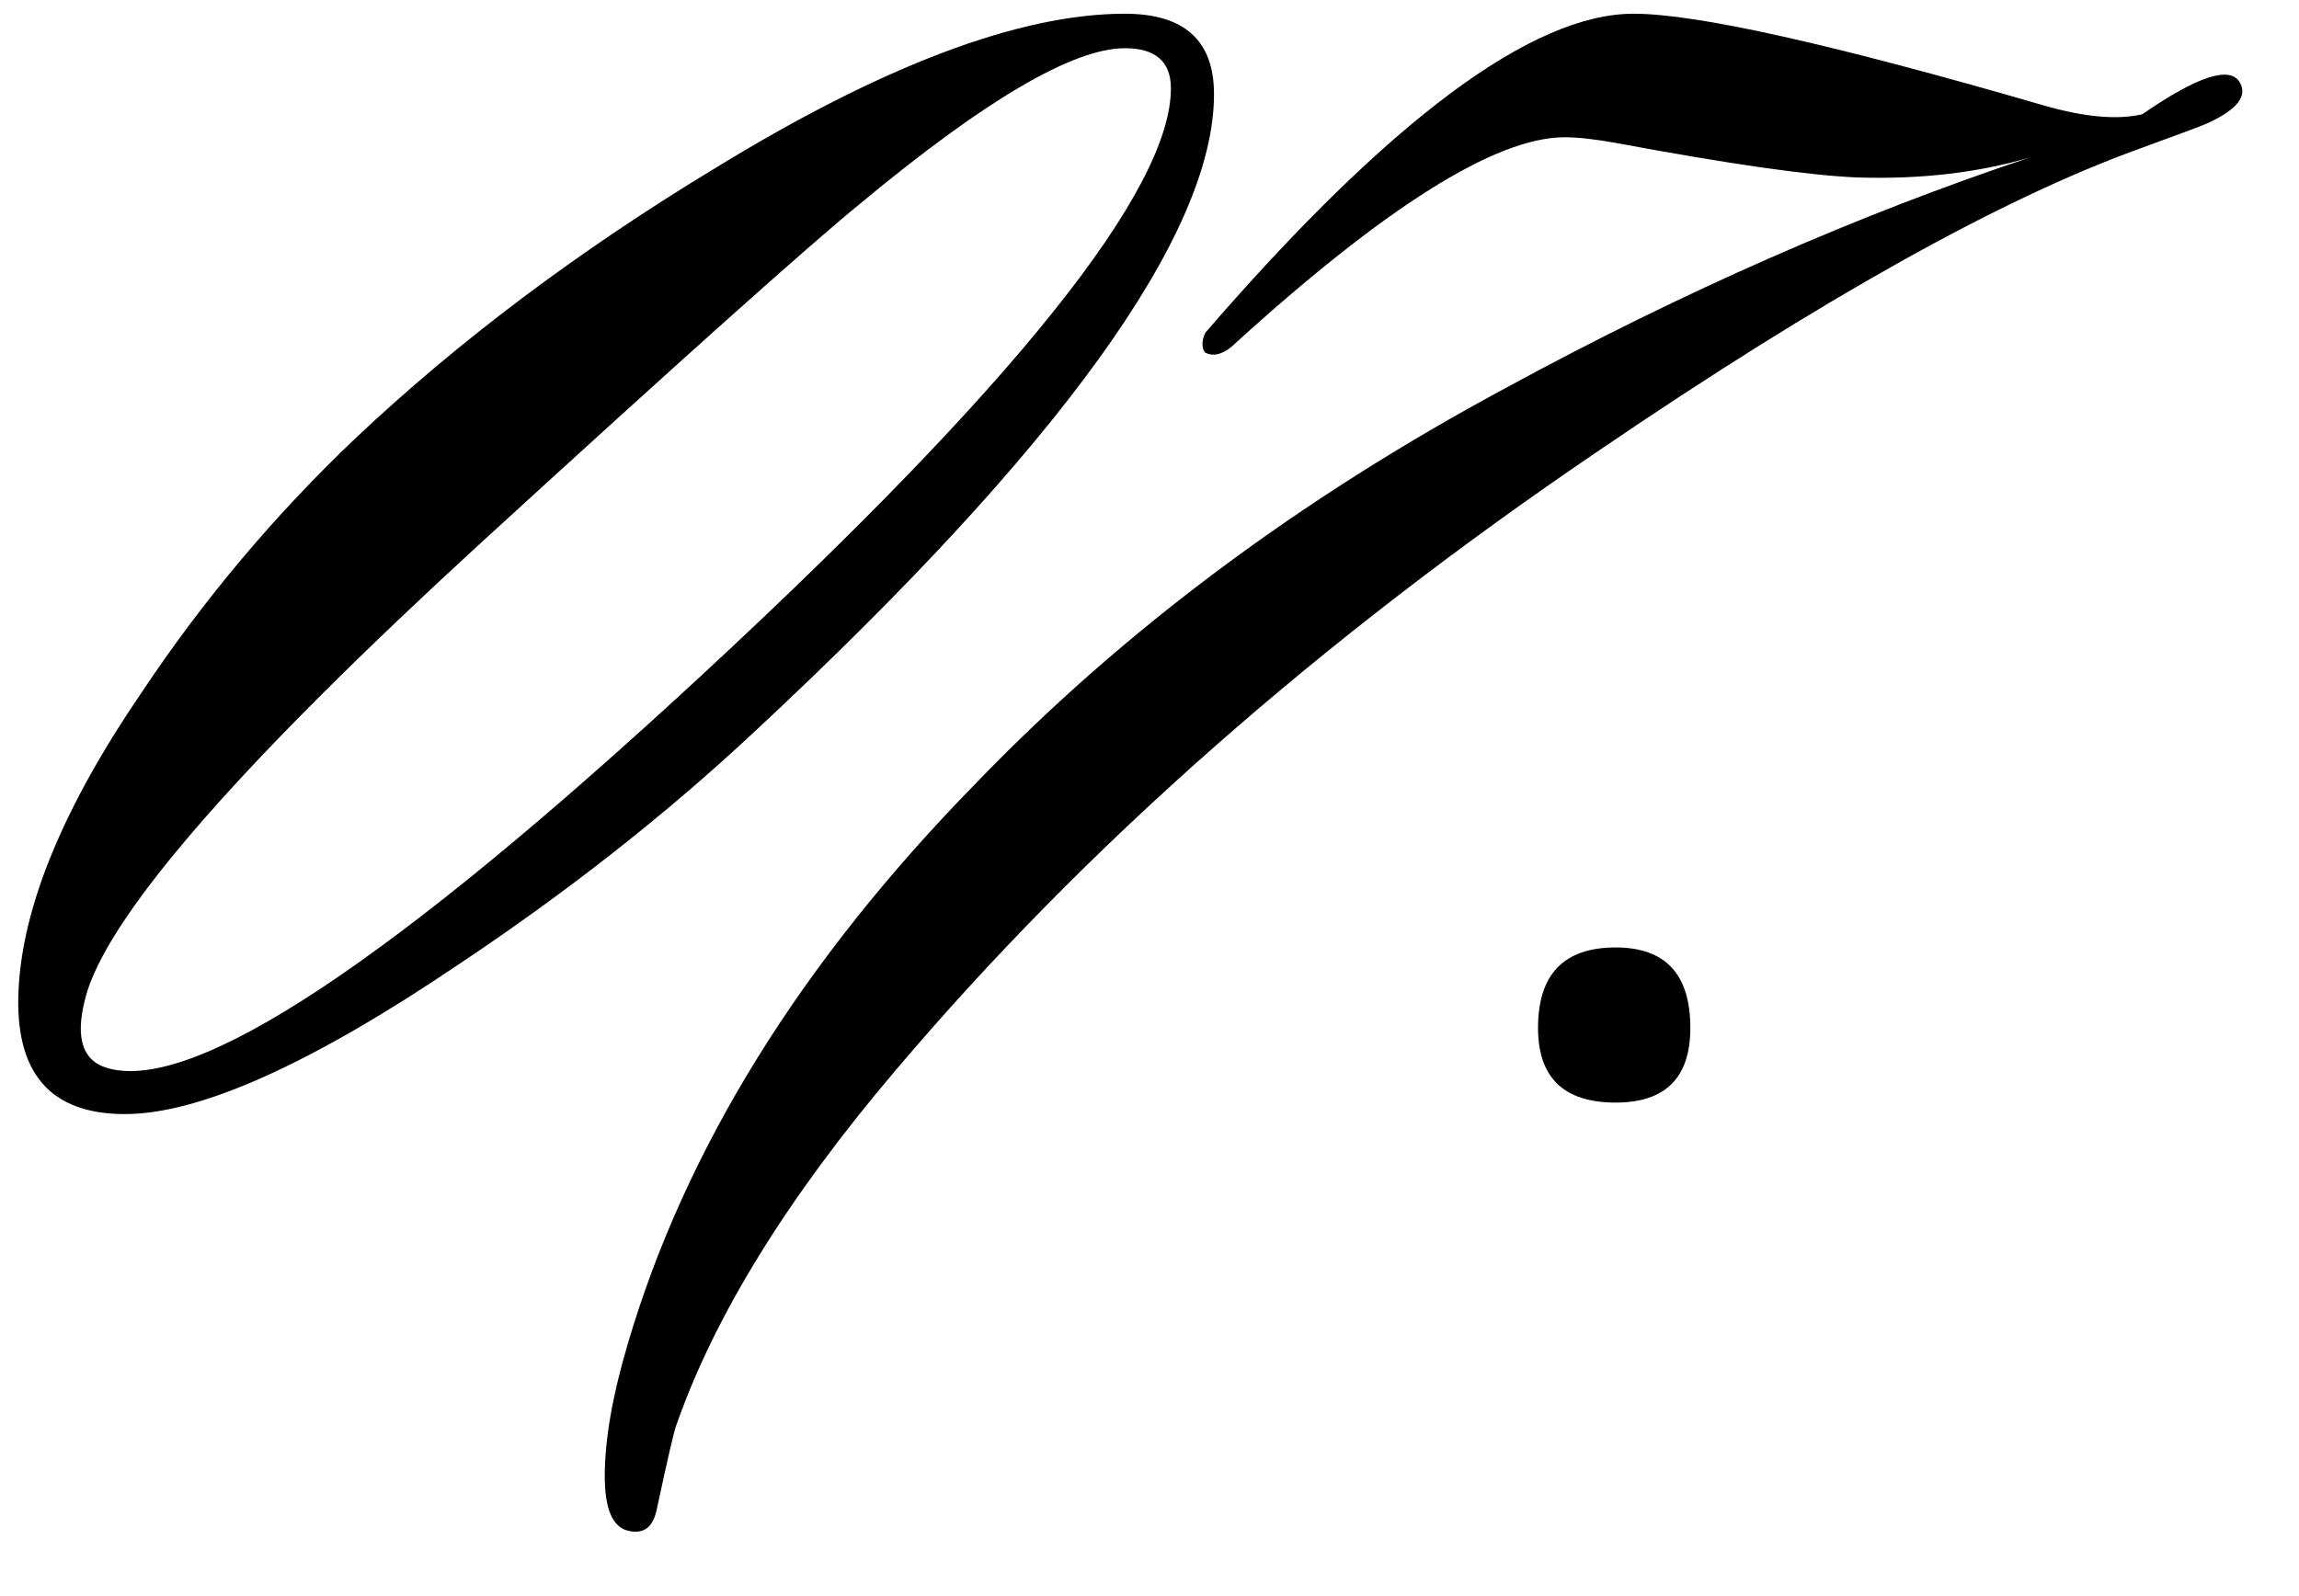<?xml version="1.0" encoding="UTF-8"?> <svg xmlns="http://www.w3.org/2000/svg" width="36" height="25" viewBox="0 0 36 25" fill="none"><path d="M19.01 1.475C19.01 3.665 16.61 6.995 11.81 11.465C10.43 12.755 8.885 13.97 7.175 15.11C4.865 16.67 3.125 17.45 1.955 17.45C0.785 17.45 0.23 16.805 0.29 15.515C0.35 14.195 0.995 12.635 2.225 10.835C3.185 9.395 4.295 8.075 5.555 6.875C7.175 5.345 9.05 3.935 11.18 2.645C13.82 1.025 15.965 0.215 17.615 0.215C18.545 0.215 19.01 0.635 19.01 1.475ZM17.615 0.755C16.805 0.755 15.425 1.565 13.475 3.185C12.665 3.845 10.67 5.63 7.49 8.54C3.83 11.9 1.79 14.225 1.37 15.515C1.16 16.205 1.265 16.61 1.685 16.73C3.035 17.12 6.14 15.065 11 10.565C15.89 6.035 18.335 2.975 18.335 1.385C18.335 0.965 18.095 0.755 17.615 0.755ZM35.075 1.295C35.195 1.505 35.03 1.715 34.58 1.925C34.52 1.955 34.16 2.09 33.5 2.33C31.34 3.11 28.52 4.685 25.04 7.055C20.66 10.025 16.985 13.265 14.015 16.775C12.335 18.755 11.195 20.6 10.595 22.31C10.565 22.37 10.46 22.82 10.28 23.66C10.22 23.93 10.07 24.035 9.83 23.975C9.59 23.915 9.47 23.63 9.47 23.12C9.47 22.55 9.59 21.86 9.83 21.05C10.73 17.99 12.545 15.065 15.275 12.275C17.585 9.875 20.36 7.805 23.6 6.065C26.36 4.565 29.09 3.365 31.79 2.465C30.98 2.705 30.08 2.81 29.09 2.78C28.34 2.75 27.08 2.57 25.31 2.24C24.98 2.18 24.71 2.15 24.5 2.15C23.42 2.15 21.68 3.245 19.28 5.435C19.13 5.555 18.995 5.585 18.875 5.525C18.845 5.495 18.83 5.45 18.83 5.39C18.83 5.33 18.845 5.27 18.875 5.21C21.755 1.88 23.99 0.215 25.58 0.215C26.57 0.215 28.715 0.695 32.015 1.655C32.645 1.835 33.155 1.88 33.545 1.79C34.415 1.19 34.925 1.025 35.075 1.295ZM26.469 16.1C26.469 16.88 26.079 17.27 25.299 17.27C24.489 17.27 24.084 16.88 24.084 16.1C24.084 15.26 24.489 14.84 25.299 14.84C26.079 14.84 26.469 15.26 26.469 16.1Z" fill="black"></path></svg> 